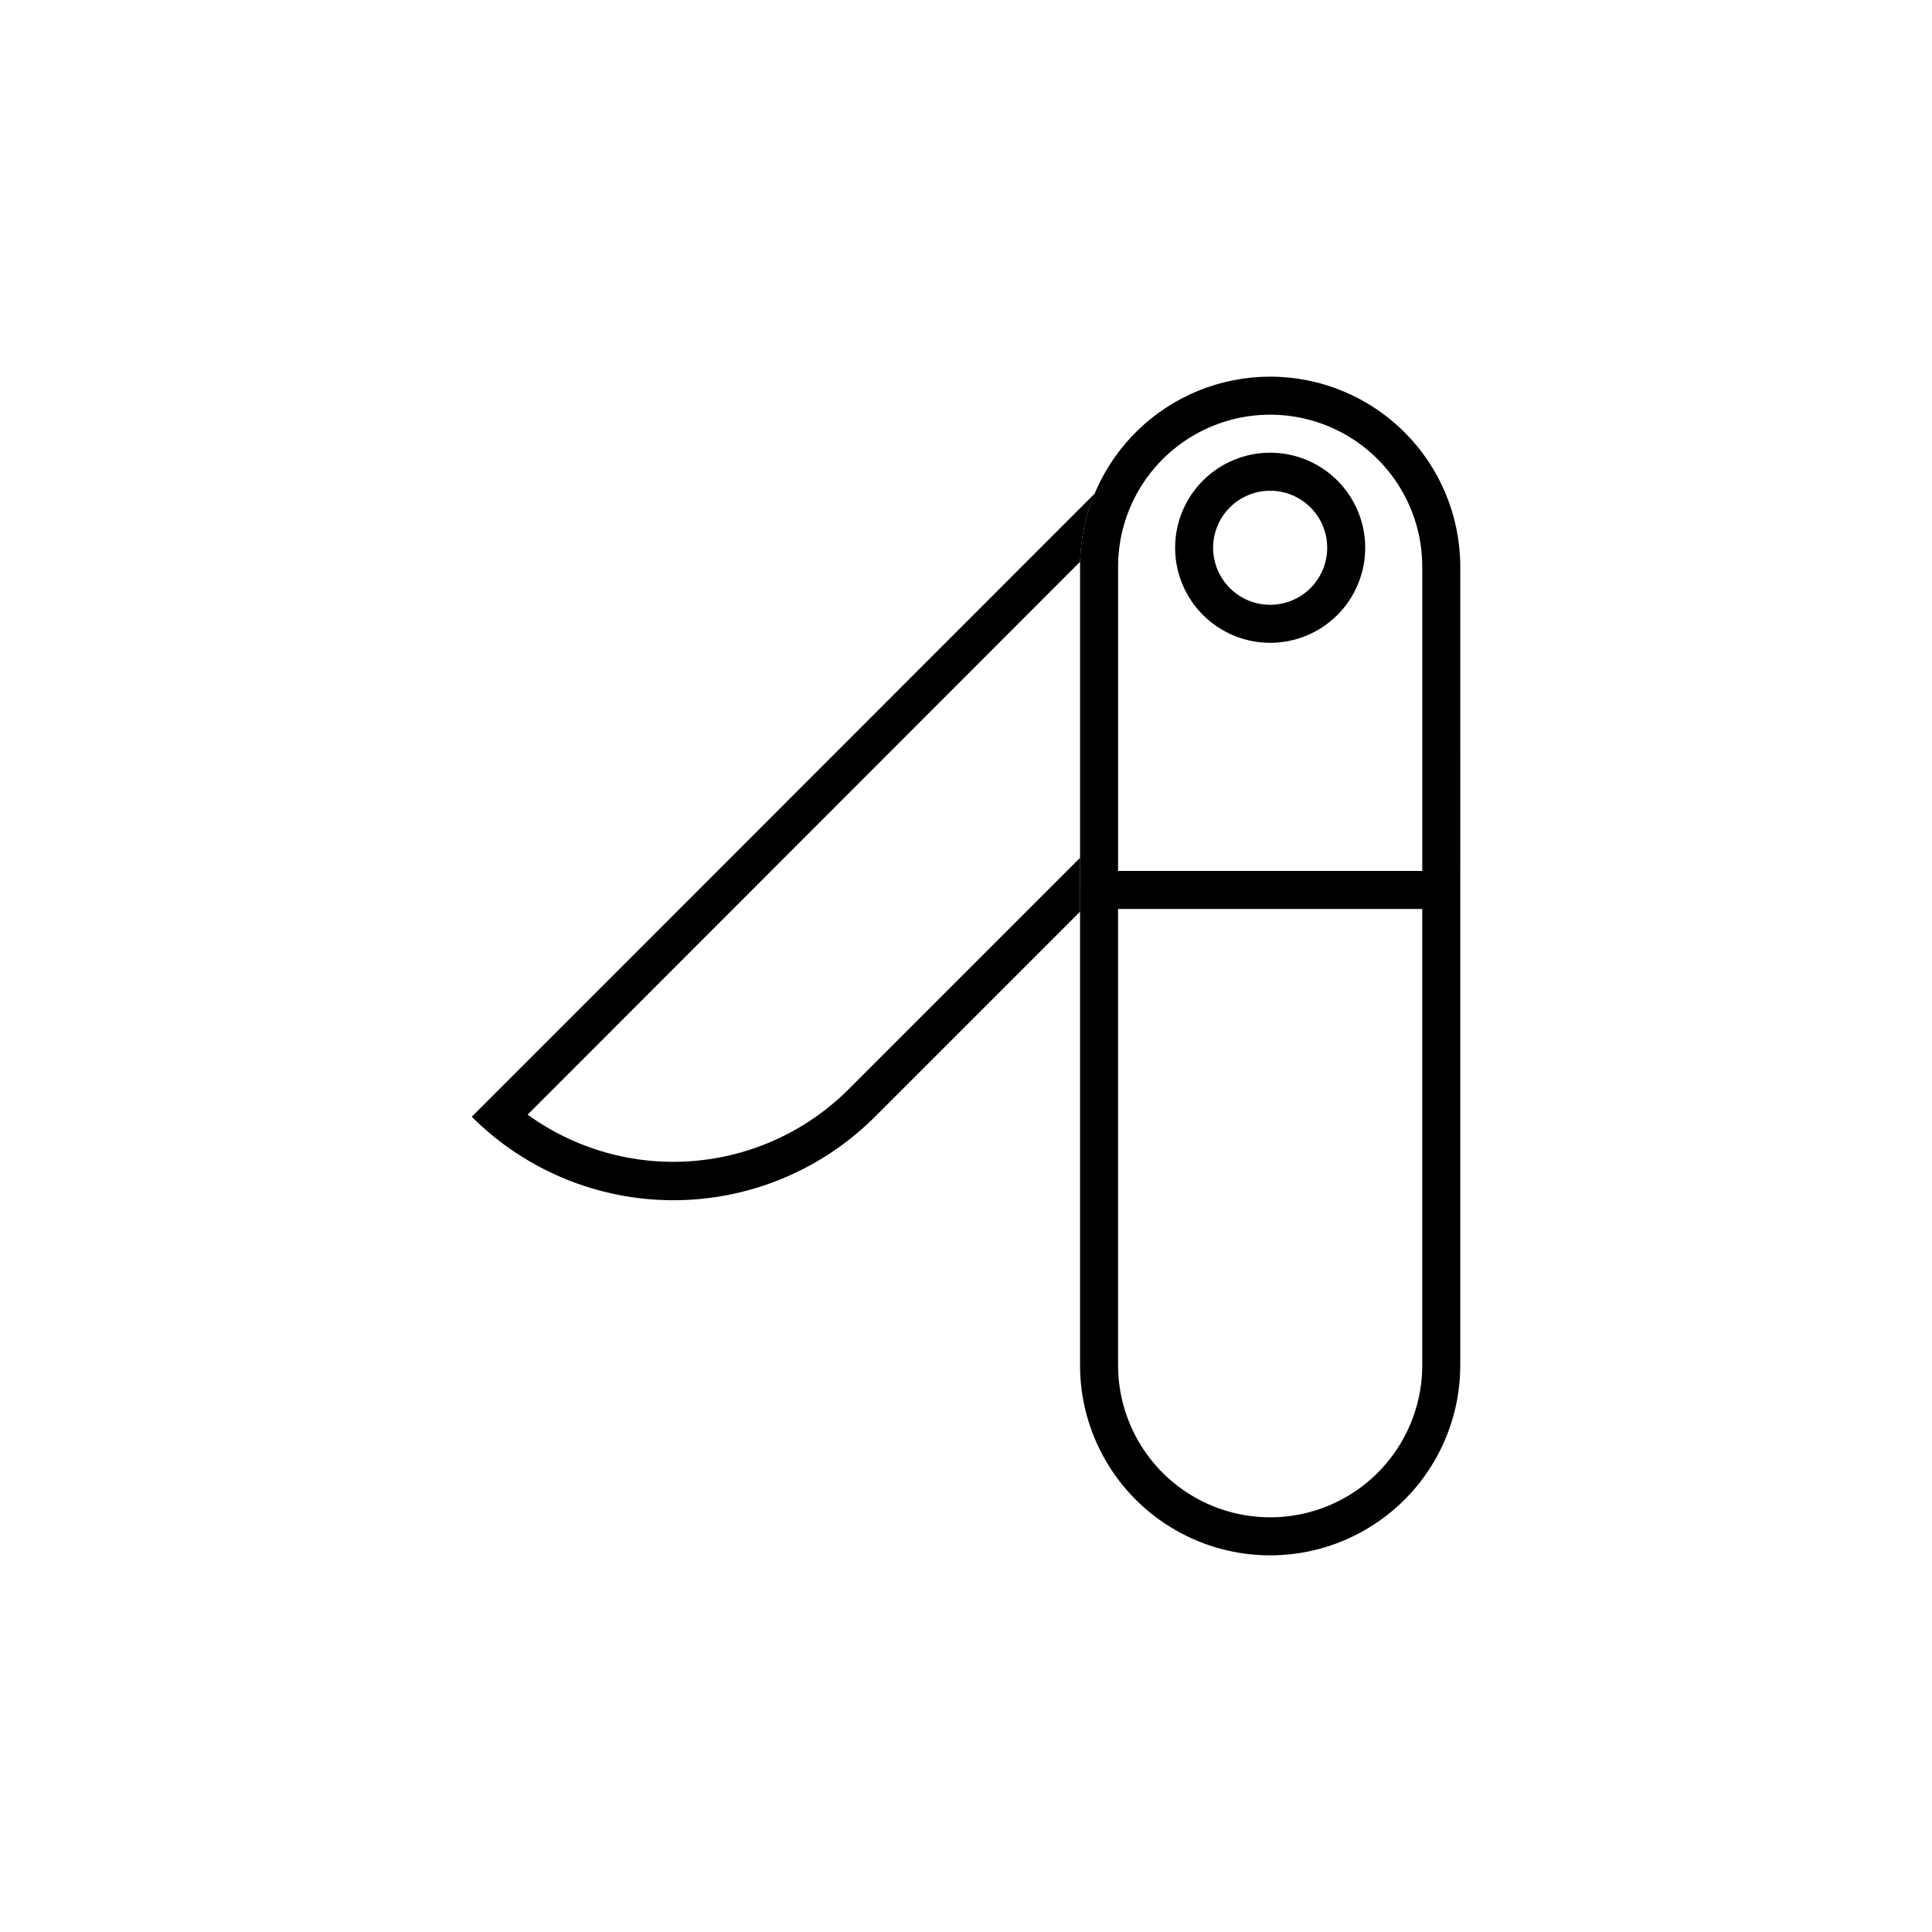 <?xml version="1.0" encoding="UTF-8"?>
<!-- Uploaded to: ICON Repo, www.svgrepo.com, Generator: ICON Repo Mixer Tools -->
<svg fill="#000000" width="800px" height="800px" version="1.1" viewBox="144 144 512 512" xmlns="http://www.w3.org/2000/svg">
 <g>
  <path d="m430.23 371.33-61.465 61.465c-11.074 10.996-25.699 17.695-41.258 18.902-15.559 1.211-31.043-3.152-43.684-12.305l146.41-146.51c0.168-6.215 1.48-12.348 3.879-18.086l-133.05 133.11-32.043 32.039c14.172 14.168 33.391 22.129 53.43 22.129s39.258-7.961 53.43-22.129l54.363-54.363z"/>
  <path d="m480.61 243.82c-13.141-0.004-25.758 5.125-35.172 14.293-9.41 9.164-14.867 21.645-15.211 34.777v1.309 80.613h10.078v-80.609c0-14.398 7.68-27.707 20.152-34.906 12.469-7.199 27.832-7.199 40.305 0 12.469 7.199 20.152 20.508 20.152 34.906v80.609h10.078l-0.004-80.609c0-13.363-5.309-26.176-14.754-35.625-9.449-9.449-22.266-14.758-35.625-14.758z"/>
  <path d="m480.61 263.97c-6.684 0-13.09 2.656-17.812 7.379-4.727 4.723-7.379 11.133-7.379 17.812 0 6.68 2.652 13.09 7.379 17.812 4.723 4.723 11.129 7.379 17.812 7.379 6.68 0 13.086-2.656 17.812-7.379 4.723-4.723 7.375-11.133 7.375-17.812 0-6.68-2.652-13.09-7.375-17.812-4.727-4.723-11.133-7.379-17.812-7.379zm0 40.305c-4.012 0-7.856-1.59-10.688-4.426-2.836-2.836-4.43-6.68-4.43-10.688 0-4.008 1.594-7.852 4.43-10.688 2.832-2.836 6.676-4.426 10.688-4.426 4.008 0 7.852 1.59 10.688 4.426 2.832 2.836 4.426 6.68 4.426 10.688 0 4.008-1.594 7.852-4.426 10.688-2.836 2.836-6.68 4.426-10.688 4.426z"/>
  <path d="m520.91 374.81h-90.688v130.99c0 18 9.602 34.633 25.191 43.633 15.586 9 34.793 9 50.379 0 15.59-9 25.191-25.633 25.191-43.633v-130.99zm0 130.99v-0.004c0 14.402-7.684 27.707-20.152 34.906-12.473 7.199-27.836 7.199-40.305 0-12.473-7.199-20.152-20.504-20.152-34.906v-120.91h80.609z"/>
 </g>
</svg>